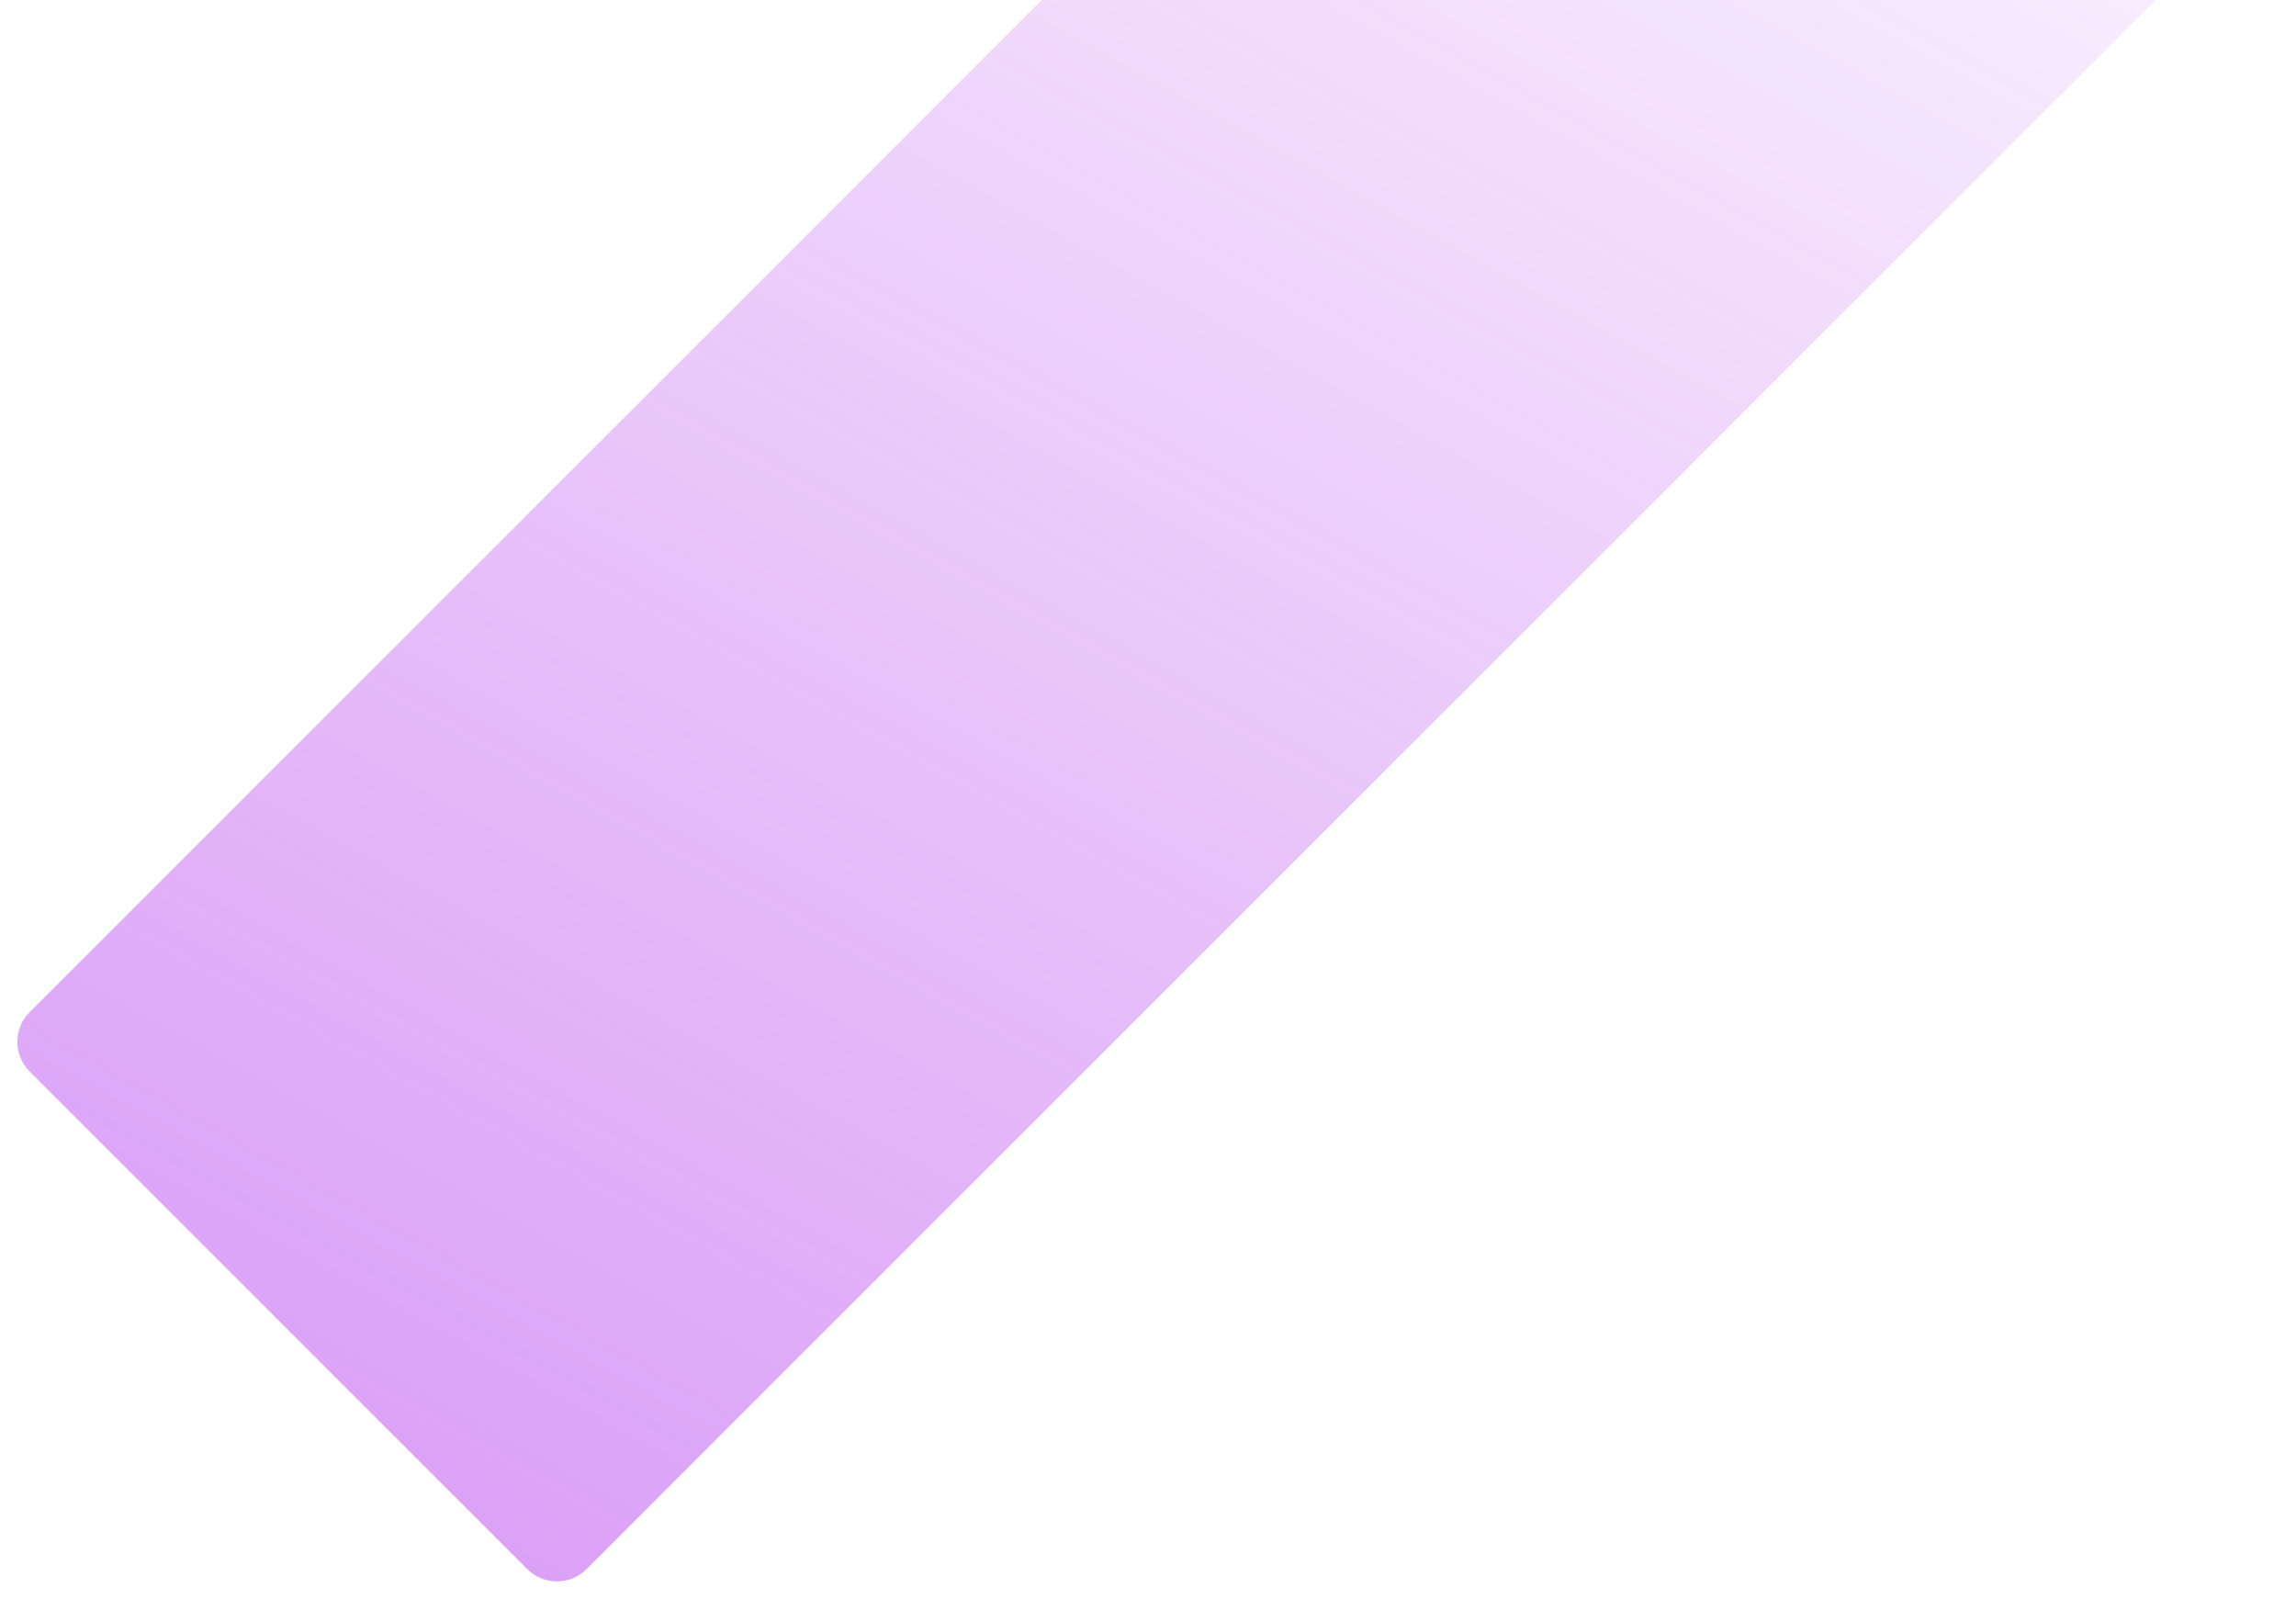 <?xml version="1.0" encoding="UTF-8"?> <svg xmlns="http://www.w3.org/2000/svg" width="758" height="528" viewBox="0 0 758 528" fill="none"> <path d="M601.165 -257.225L9.775 334.165C4.376 339.564 4.39 348.33 9.805 353.746L174.043 517.983C179.458 523.398 188.224 523.412 193.623 518.013L785.013 -73.377C790.412 -78.776 790.398 -87.542 784.983 -92.957L620.745 -257.195C615.33 -262.61 606.564 -262.623 601.165 -257.225Z" fill="url(#paint0_linear)"></path> <defs> <linearGradient id="paint0_linear" x1="720.5" y1="-205.5" x2="233.814" y2="672.592" gradientUnits="userSpaceOnUse"> <stop stop-color="#B53CEE" stop-opacity="0"></stop> <stop offset="1" stop-color="#B53CEE" stop-opacity="0.54"></stop> </linearGradient> </defs> </svg> 